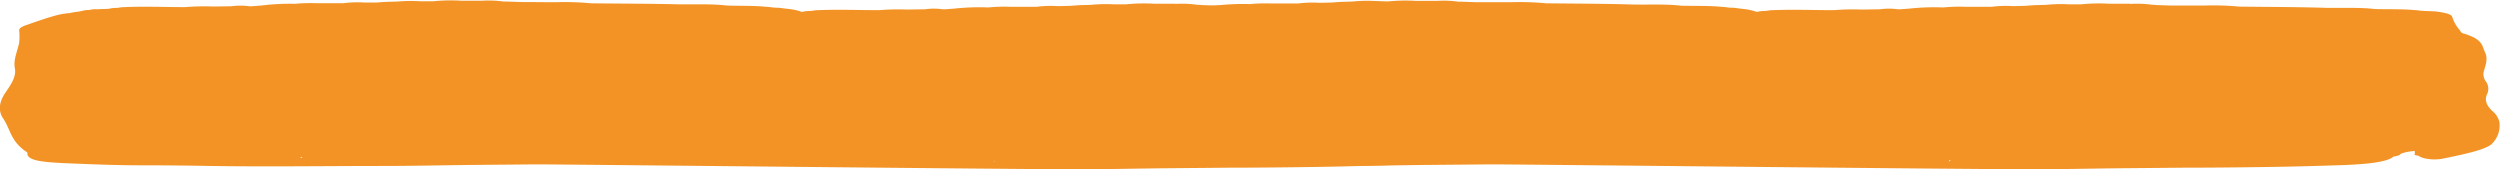 <?xml version="1.0" encoding="UTF-8"?> <svg xmlns="http://www.w3.org/2000/svg" preserveAspectRatio="none" viewBox="0 0 452.81 30.69"><defs><style>.cls-1{fill:#f39325;}</style></defs><g id="Warstwa_2" data-name="Warstwa 2"><g id="Warstwa_1-2" data-name="Warstwa 1"><path class="cls-1" d="M54.57,28.41c.27.07.2.16-.2.22a1,1,0,0,0,.2-.22m125.59.6c.27.07.2.16-.19.22a1.3,1.3,0,0,0,.19-.22m5.24-4.66h.37l-.31,0-.06,0M59.9,23.74h.28l-.32,0,0,0h.09M212.86.68h0l-3.76,0a31.72,31.72,0,0,0-5.09.1h0l-2.36,0a27,27,0,0,0-4.06.1h0l-2.16.06-1.65.12h0l-2.14.05a20.21,20.21,0,0,0-3.87.12h-4.84a29.39,29.39,0,0,0-3.92.12h0a41.26,41.26,0,0,0-6.08.2l-1.68.13h-.5a11.35,11.35,0,0,0-3.2,0h0l-3.34.05a42,42,0,0,0-5,.11h0c-3.66,0-7.31-.15-11,0-.48,0-.9.08-1.28.14h0a6.25,6.25,0,0,0-1.6.17h-.1a10,10,0,0,0-2.52-.54L141,1.4c-.35,0-.72,0-1.12-.06a12.14,12.14,0,0,0-1.24-.12C136.45,1,134,1.09,131.6,1c-2.69-.33-5.85-.17-8.81-.22C117.62.66,112.35.66,107.11.6a52.37,52.37,0,0,0-6.38-.2h-1.3L95.8.37H94.5L92.1.29a6.15,6.15,0,0,0-.81,0,19.59,19.59,0,0,0-4-.16l-3.75,0a31.55,31.55,0,0,0-5.08.1h0l-2.37,0A27.05,27.05,0,0,0,72,.28L69.84.34,68.19.46h0l-2.13,0a20.21,20.21,0,0,0-3.87.12H57.34a31.24,31.24,0,0,0-3.92.11h0A42.57,42.57,0,0,0,47.34,1l-1.69.13h-.49a11.75,11.75,0,0,0-3.2,0h0l-3.35.05a42.13,42.13,0,0,0-5.06.11h0c-3.66,0-7.31-.16-11,0-.48,0-.9.08-1.28.14h0a6.28,6.28,0,0,0-1.61.17h0l-2.18.08a3.6,3.6,0,0,0-1.26.13h0c-.45.06-.87.13-1.39.18l1.39-.18a4.09,4.09,0,0,0-1.4.18h0a11.13,11.13,0,0,1-1.31.2c-.36.08-.78.15-1.24.21h0l.75.14a5.33,5.33,0,0,1-.75-.14,14.89,14.89,0,0,0-1.74.29C8.57,3.2,6.81,3.83,5,4.46c-1,.32-1.53.65-1.53,1a11,11,0,0,1,0,2.29c-.31,1.54-1.08,3.07-.78,4.6S2,15.29,1,16.75s-1.49,3.14-.43,4.7c1.37,2,1.29,4.1,4.27,6.09.25.17.06.35.14.52.39.9,2,1.29,6.89,1.5,4.35.18,8.71.37,13.29.38q6.47,0,12.91.12c10.43.16,20.91,0,31.36,0,5.11,0,10.23-.12,15.34-.18l12.3-.11c5.32,0,87.5.9,98,.89,5.11,0,10.23-.12,15.34-.18l12.3-.11c5.32,0,10.66-.06,16-.14,4.08-.06,8.14-.18,12.18-.31,5.11-.16,8.72-.62,9.65-1.55.77-.11,1.17-.26,1.28-.43s1.12-.48,2.62-.6a.19.19,0,0,0,0,.19,2,2,0,0,0,0,.25c0,.05,0,.1,0,.15-.19.12.14.2.63.27a4.39,4.39,0,0,0,.81.39,8.07,8.07,0,0,0,3.81.11c4-.82,7.9-1.67,8.8-2.74a4.68,4.68,0,0,0,1.27-3.87,3.78,3.78,0,0,0-1.29-2c-1.08-1-1.37-1.92-1-2.9a2.33,2.33,0,0,0-.12-2.4,2.15,2.15,0,0,1-.38-2c.35-1.12.73-2.23.18-3.34s-.31-2.31-3.79-3.35a1,1,0,0,1-.75-.61A6.74,6.74,0,0,1,271.3,3.2c-.06-.47-1-.79-3.11-1.05L266.62,2h0c-.35,0-.72-.05-1.12-.05a9.67,9.67,0,0,0-1.24-.13c-2.22-.2-4.71-.12-7.07-.18-2.69-.33-5.85-.17-8.81-.22-5.17-.16-10.44-.16-15.68-.22a52.44,52.44,0,0,0-6.38-.2H225L221.4,1h-1.31l-2.4-.08a6.15,6.15,0,0,0-.81-.05,19.59,19.59,0,0,0-4-.16"></path><path class="cls-1" d="M227.53,28.41c.27.07.2.16-.19.22a1.3,1.3,0,0,0,.19-.22m125.59.6c.27.07.2.16-.19.22a1.3,1.3,0,0,0,.19-.22m5.25-4.66h.36l-.31,0-.05,0m-125.51-.61h.28l-.31,0-.06,0h.09M385.82.68h0l-3.76,0a31.57,31.57,0,0,0-5.08.1h0l-2.36,0a27,27,0,0,0-4.06.1h0l-2.16.06-1.65.12h0l-2.14.05a20.21,20.21,0,0,0-3.87.12h-4.84a29.18,29.18,0,0,0-3.91.12h0a41.26,41.26,0,0,0-6.08.2l-1.68.13h-.5a11.35,11.35,0,0,0-3.2,0h0l-3.34.05a42,42,0,0,0-5.05.11h0c-3.66,0-7.3-.15-11,0-.48,0-.9.08-1.28.14h0a6.25,6.25,0,0,0-1.6.17h-.1a10,10,0,0,0-2.52-.54L314,1.4c-.35,0-.72,0-1.12-.06a12.14,12.14,0,0,0-1.24-.12c-2.22-.2-4.71-.13-7.07-.18-2.69-.33-5.85-.17-8.81-.22C290.58.66,285.31.66,280.07.6a52.3,52.3,0,0,0-6.38-.2h-1.3l-3.62,0h-1.31l-2.4-.08a6.15,6.15,0,0,0-.81,0,19.52,19.52,0,0,0-4-.16l-3.76,0a31.55,31.55,0,0,0-5.08.1h0L249,.18a27.15,27.15,0,0,0-4.07.1L242.8.34l-1.65.12h0L239,.51a20.21,20.21,0,0,0-3.87.12H230.3a31.24,31.24,0,0,0-3.92.11h0A42.57,42.57,0,0,0,220.3,1l-1.69.13h-.49a11.75,11.75,0,0,0-3.2,0h0l-3.35.05a42.18,42.18,0,0,0-5.06.11h0c-3.66,0-7.31-.16-11,0-.48,0-.9.08-1.28.14h0a6.4,6.4,0,0,0-1.61.17h0l-2.18.08a3.6,3.6,0,0,0-1.26.13h0c-.45.06-.87.13-1.39.18l1.39-.18a4.09,4.09,0,0,0-1.4.18h0a11.13,11.13,0,0,1-1.31.2c-.36.08-.78.15-1.24.21h0l.75.14a5.63,5.63,0,0,1-.75-.14,14.89,14.89,0,0,0-1.74.29c-1.89.62-3.65,1.25-5.51,1.88-1,.32-1.53.65-1.53,1a11,11,0,0,1,0,2.29c-.31,1.54-1.08,3.07-.78,4.6S175,15.29,174,16.75s-1.5,3.14-.44,4.7c1.37,2,1.29,4.1,4.27,6.09.25.17.06.35.14.52.39.9,2,1.29,6.9,1.5,4.34.18,8.7.37,13.28.38,4.31,0,8.63,0,12.91.12,10.43.16,20.91,0,31.36,0,5.11,0,10.23-.12,15.34-.18l12.3-.11c5.32,0,87.5.9,97.95.89,5.11,0,10.23-.12,15.35-.18l12.29-.11c5.32,0,10.66-.06,16-.14,4.08-.06,8.14-.18,12.18-.31,5.11-.16,8.72-.62,9.65-1.55.77-.11,1.17-.26,1.28-.43s1.12-.48,2.62-.6a.19.19,0,0,0,0,.19,2.18,2.18,0,0,1,0,.25c0,.05,0,.1,0,.15-.19.12.14.2.63.27a4.39,4.39,0,0,0,.81.39,8.07,8.07,0,0,0,3.81.11c4-.82,7.9-1.67,8.8-2.74a4.64,4.64,0,0,0,1.27-3.87,3.72,3.72,0,0,0-1.29-2c-1.07-1-1.37-1.92-1-2.9a2.33,2.33,0,0,0-.12-2.4,2.15,2.15,0,0,1-.38-2c.35-1.12.73-2.23.18-3.34s-.31-2.31-3.79-3.35a1,1,0,0,1-.75-.61,6.74,6.74,0,0,1-1.38-2.38c-.06-.47-1-.79-3.11-1.05L439.58,2h0c-.35,0-.72-.05-1.12-.05a9.67,9.67,0,0,0-1.24-.13c-2.22-.2-4.71-.12-7.07-.18-2.69-.33-5.85-.17-8.81-.22-5.17-.16-10.44-.16-15.68-.22a52.3,52.3,0,0,0-6.38-.2H398l-3.62,0h-1.31l-2.4-.08a6,6,0,0,0-.8-.05,19.72,19.72,0,0,0-4-.16"></path></g></g></svg> 